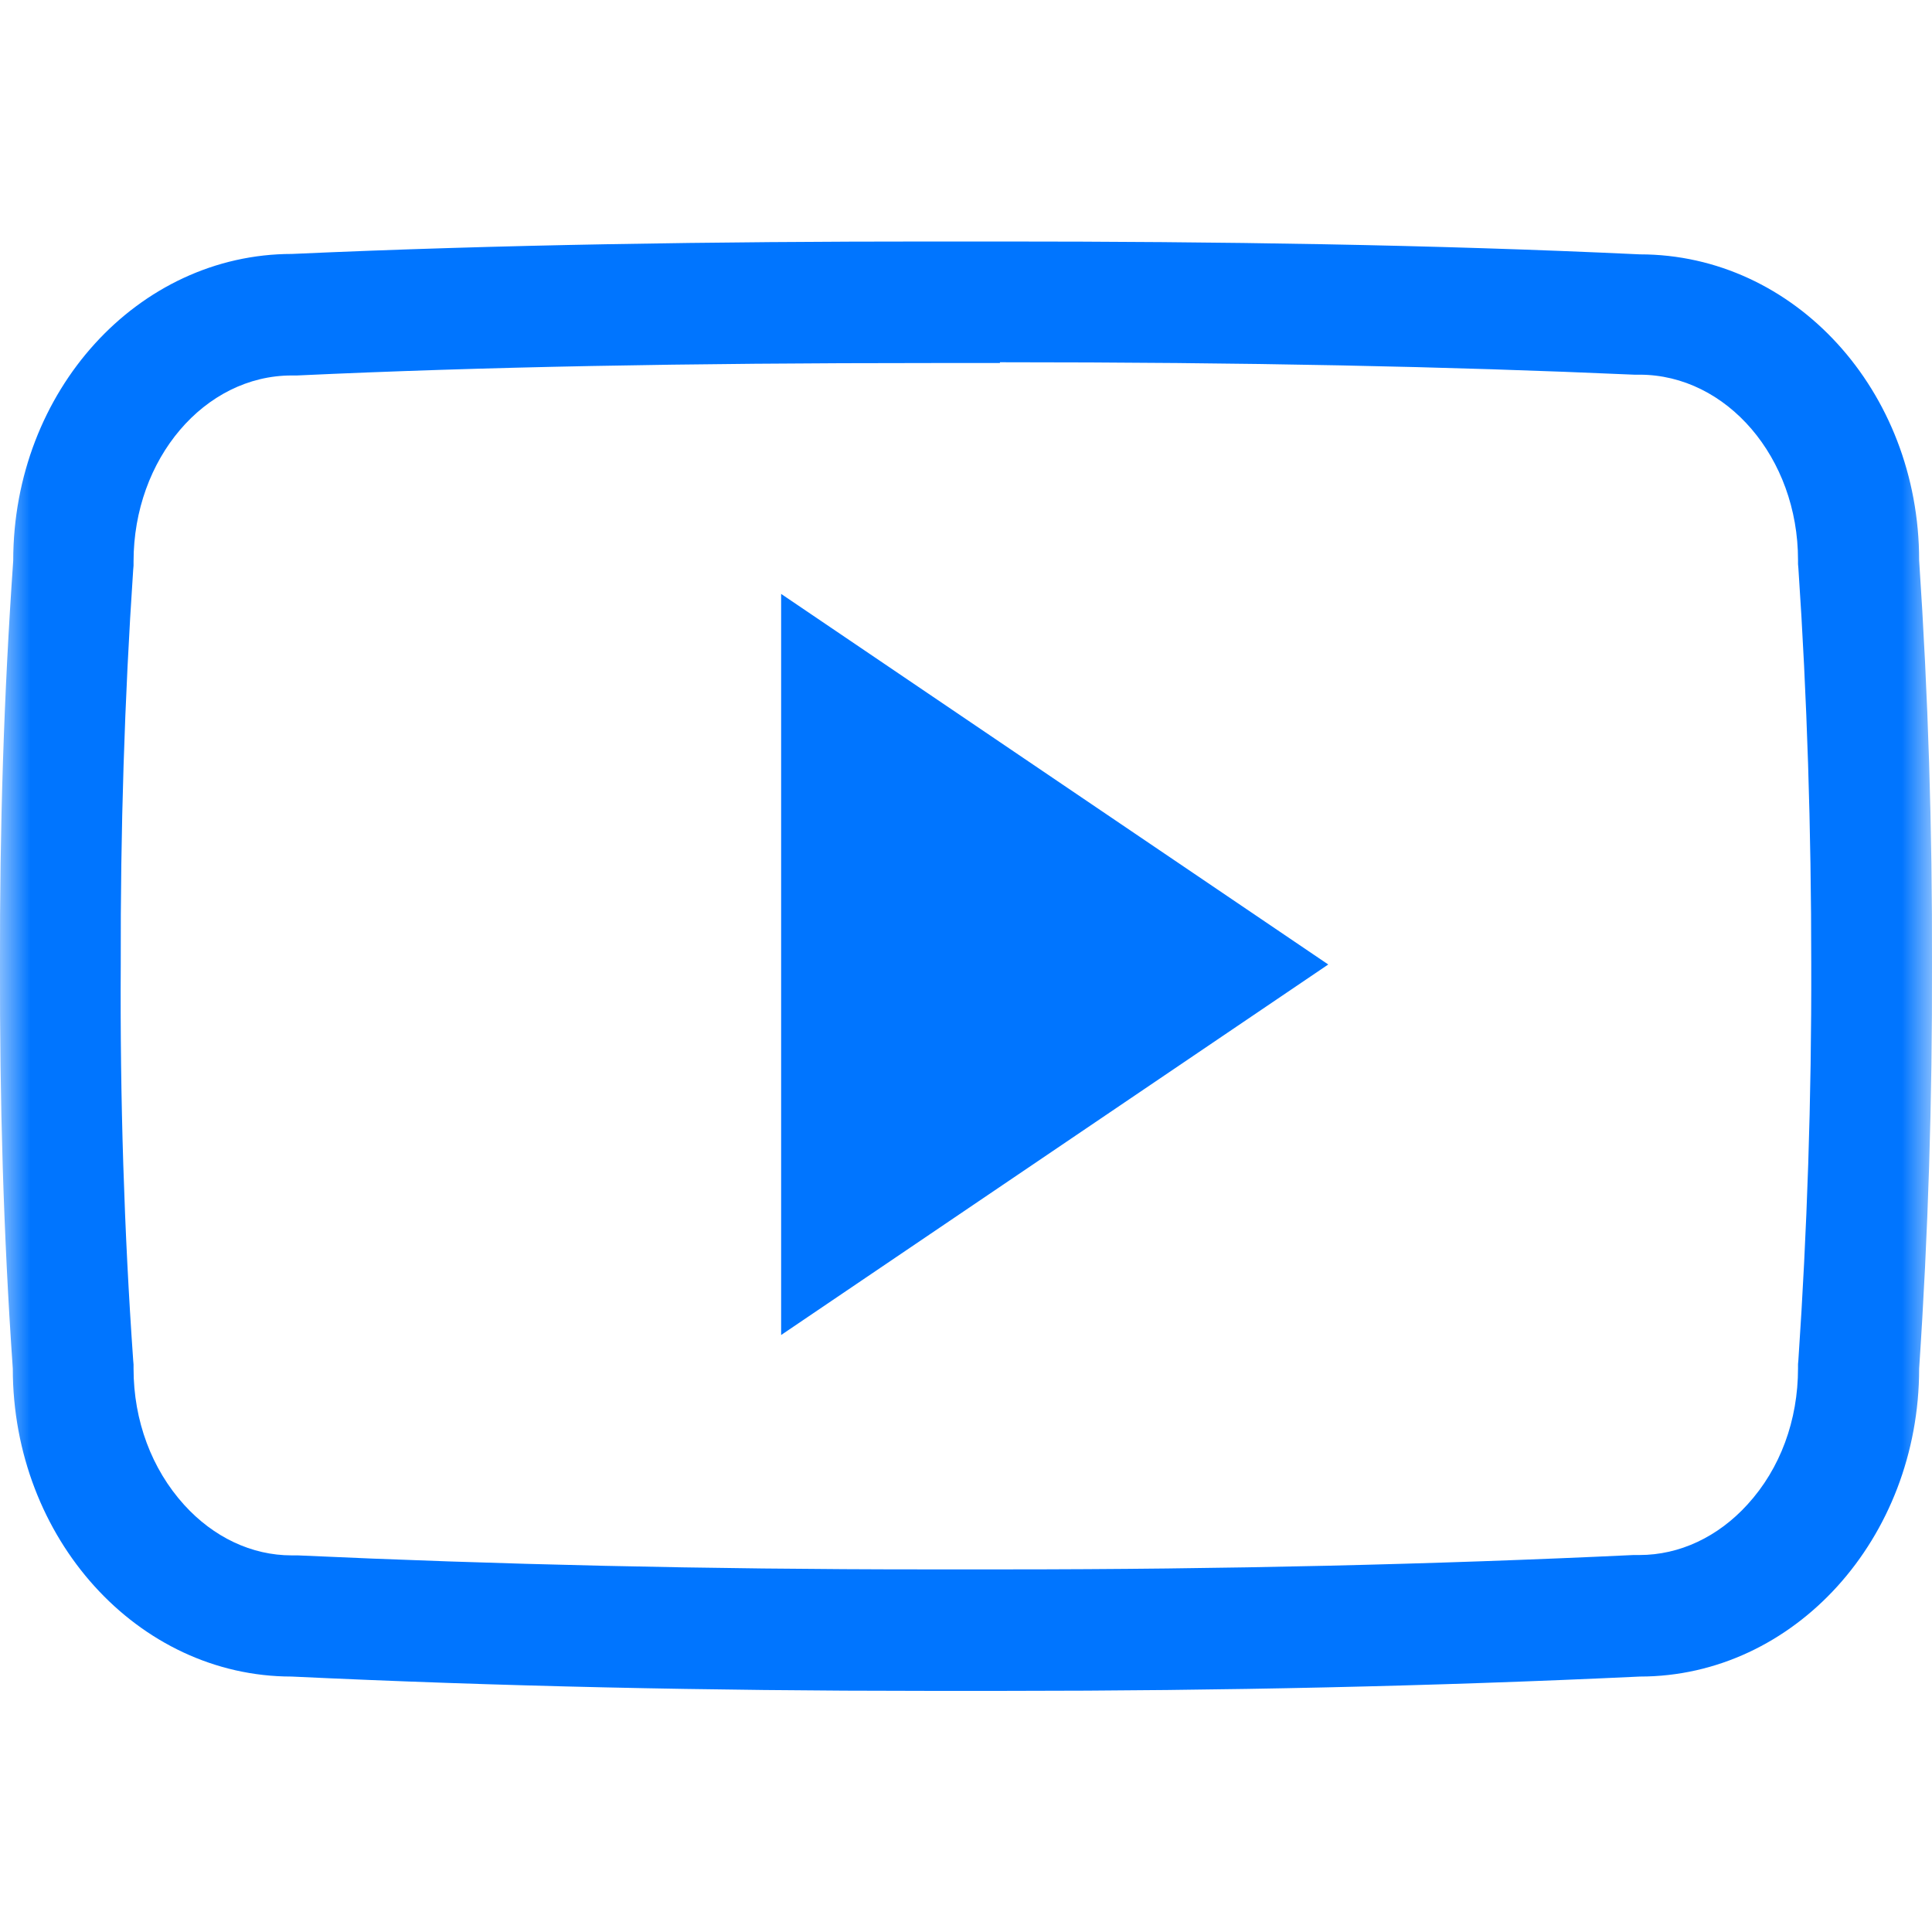 <svg width="32" height="32" viewBox="0 0 32 32" fill="none" xmlns="http://www.w3.org/2000/svg">
<g clip-path="url(#clip0_2096_51)">
<mask id="mask0_2096_51" style="mask-type:luminance" maskUnits="userSpaceOnUse" x="0" y="0" width="32" height="32">
<path d="M32 0H0V32H32V0Z" fill="white"/>
</mask>
<g mask="url(#mask0_2096_51)">
<path d="M16.562 6C20.644 6 23.981 6.069 27.069 6.206H27.112H27.156C28.6 6.206 29.781 7.581 29.781 9.275V9.344L29.787 9.412C29.931 11.537 30 13.744 30 15.969C30.006 18.194 29.931 20.4 29.787 22.525L29.781 22.594V22.663C29.781 23.525 29.487 24.325 28.944 24.919C28.456 25.456 27.819 25.756 27.156 25.756H27.106H27.056C23.75 25.913 20.256 25.994 16.656 25.994C16.437 25.994 16.212 25.994 15.994 25.994C15.769 25.994 15.544 25.994 15.319 25.994C11.706 25.994 8.212 25.913 4.931 25.762H4.881H4.831C4.169 25.762 3.537 25.462 3.05 24.925C2.512 24.331 2.212 23.531 2.212 22.669V22.6L2.206 22.531C2.056 20.4 1.987 18.194 2 15.988V15.981V15.975C1.994 13.769 2.062 11.569 2.206 9.438L2.212 9.369V9.3C2.212 7.6 3.387 6.219 4.831 6.219H4.875H4.919C8.012 6.075 11.35 6.013 15.431 6.013H15.994H16.562M16.562 4C16.375 4 16.187 4 16 4C15.812 4 15.625 4 15.437 4C11.837 4 8.3 4.05 4.837 4.206C2.287 4.206 0.219 6.475 0.219 9.287C0.062 11.525 -0.006 13.75 -6.44644e-05 15.981C-0.006 18.212 0.056 20.438 0.212 22.669C0.212 25.481 2.281 27.769 4.831 27.769C8.256 27.931 11.75 28.006 15.319 28.006C15.544 28.006 15.775 28.006 16 28.006C16.225 28.006 16.45 28.006 16.669 28.006C20.237 28.006 23.731 27.931 27.162 27.769C29.719 27.769 31.787 25.481 31.787 22.669C31.937 20.438 32.006 18.206 32 15.975C32.006 13.744 31.937 11.519 31.787 9.281C31.787 6.469 29.719 4.213 27.162 4.213C23.7 4.05 20.169 4 16.562 4Z" fill="#0075FF"/>
<path d="M12.938 22.112V9.837L22 15.975L12.938 22.112Z" fill="#0075FF"/>
</g>
</g>
<defs>
<clipPath id="clip0_2096_51">
<rect width="32" height="32" fill="white"/>
</clipPath>
</defs>
</svg>

